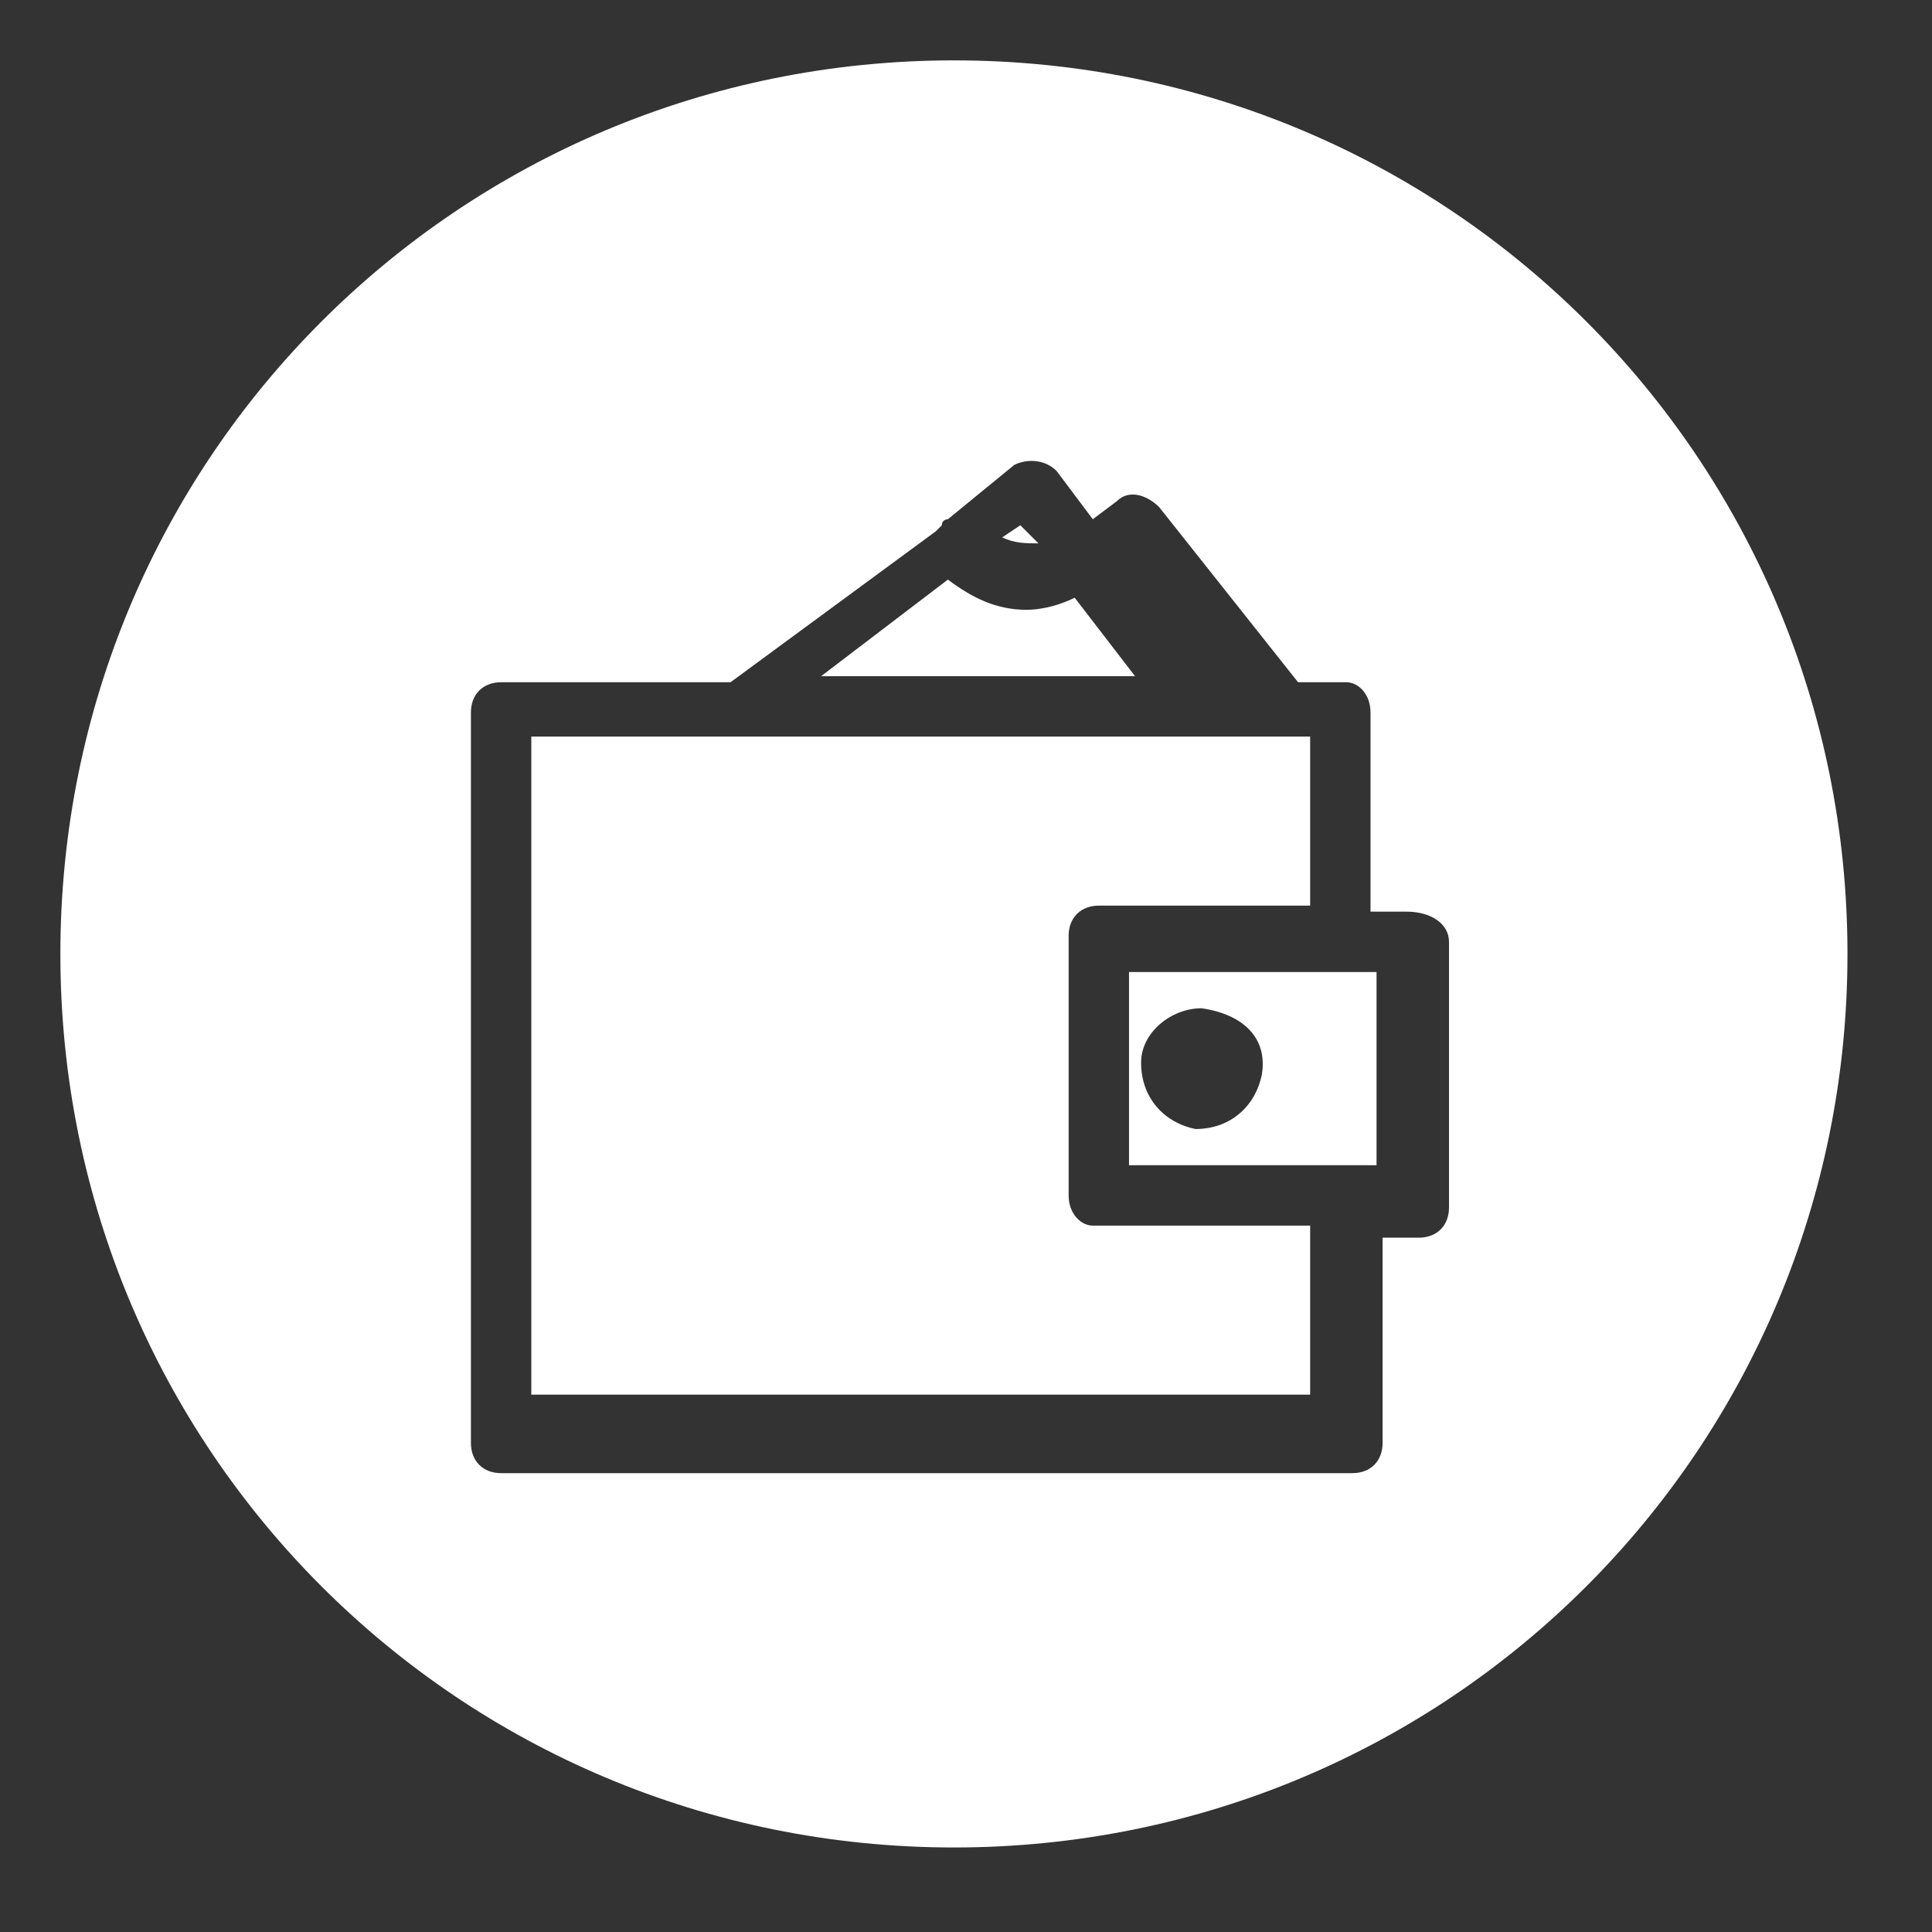 <?xml version="1.0" encoding="UTF-8"?>
<svg id="Layer_1" data-name="Layer 1" xmlns="http://www.w3.org/2000/svg" viewBox="0 0 32 32">
  <rect x="0" y="0" width="32" height="32" fill="#333333" stroke="none"/>
  <defs>
    <style>
      .cls-1 {
        fill: #fff;
        stroke-width: 0px;
      }
    </style>
  </defs>
  <path class="cls-1" d="m17.7,19.8v-4.3c0-.3.2-.5.5-.5h3.5v-2.8h-12.9v10.9h12.9v-2.8h-3.6c-.2,0-.4-.2-.4-.5Z"/>
  <path class="cls-1" d="m17.8,9.9c-.2.1-.5.2-.8.2-.5,0-.9-.2-1.3-.5l-2.1,1.6h5.2l-1-1.3Z"/>
  <path class="cls-1" d="m16.9,8.7l-.3.2c.2.1.4.1.6.1l-.3-.3Z"/>
  <path class="cls-1" d="m18.7,19.3h4.1v-3.2h-4.1v3.2Zm1.2-2.6c.7.1,1.1.5,1,1.1-.1.5-.5.9-1.1.9-.5-.1-.9-.5-.9-1.1,0-.5.5-.9,1-.9Z"/>
  <path class="cls-1" d="m15.8,1C7.6,1,1,7.6,1,15.8s6.6,14.8,14.8,14.8,14.8-6.6,14.8-14.8S24,1,15.8,1Zm8.2,19c0,.3-.2.5-.5.5h-.6v3.4c0,.3-.2.5-.5.5h-14.1c-.3,0-.5-.2-.5-.5v-12.1c0-.3.2-.5.5-.5h3.8l3.4-2.5.1-.1c0-.1.1-.1.1-.1l1.1-.9c.2-.1.5-.1.7.1l.6.8.4-.3c.2-.2.5-.1.7.1l2.3,2.9h.8c.2,0,.4.2.4.5v3.3h.6c.4,0,.7.2.7.5v4.4Z"/>
</svg>